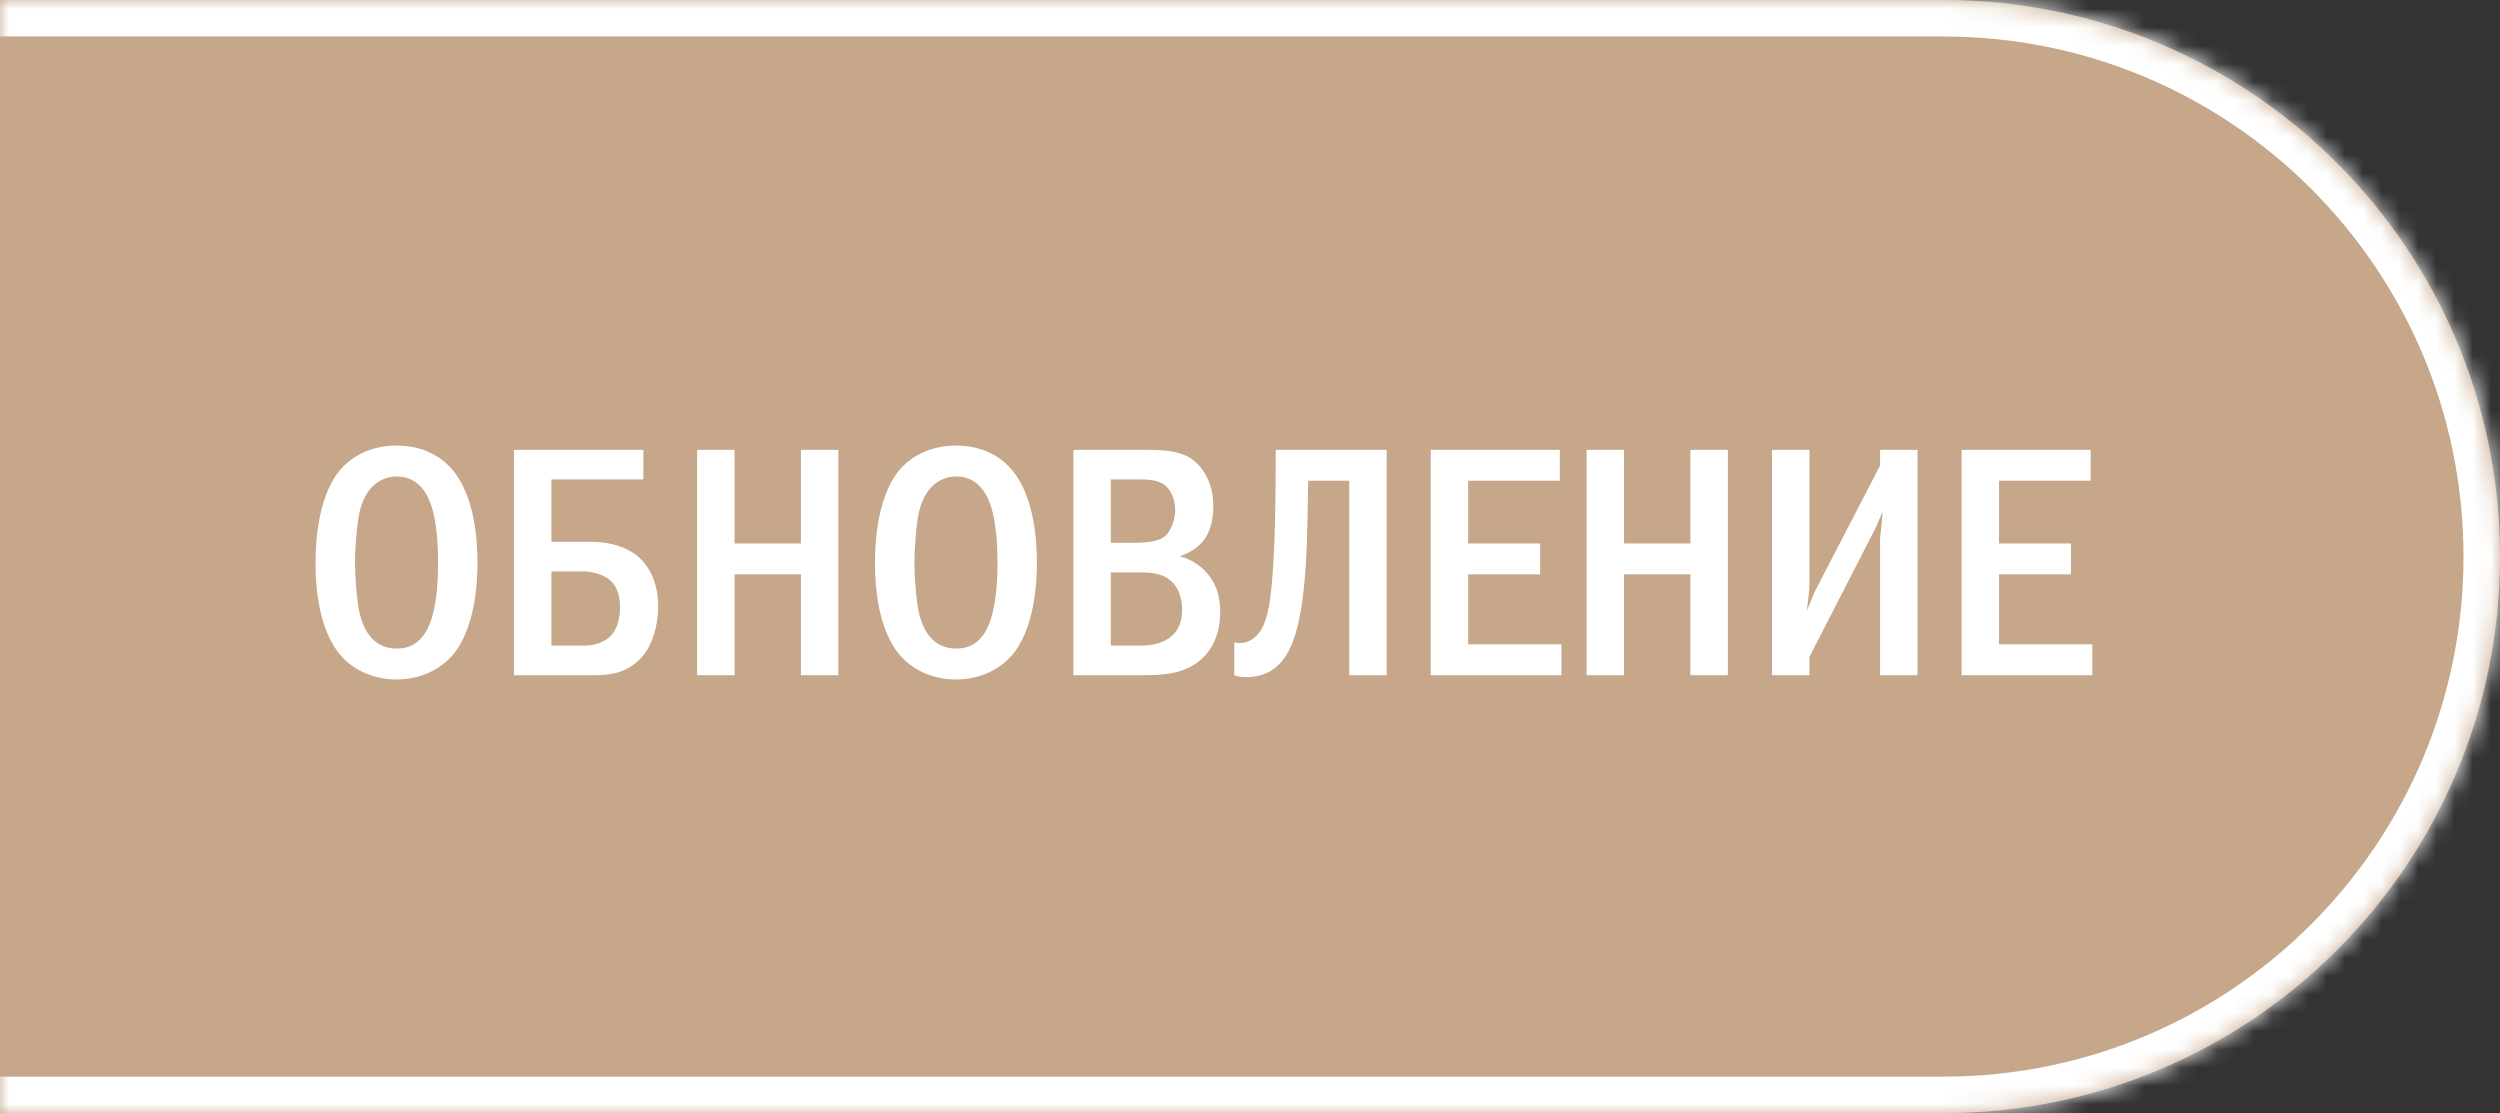 <?xml version="1.0" encoding="UTF-8"?> <svg xmlns="http://www.w3.org/2000/svg" width="137" height="61" viewBox="0 0 137 61" fill="none"><rect x="0" y="0" width="137" height="61" fill="#333333" stroke="none"/><mask id="path-1-inside-1_3921_433" fill="white"><path d="M-1 0H106.5C123.345 0 137 13.655 137 30.5V30.5C137 47.345 123.345 61 106.5 61H-1V0Z"></path></mask><path d="M-1 0H106.5C123.345 0 137 13.655 137 30.5V30.5C137 47.345 123.345 61 106.5 61H-1V0Z" fill="#C7A78A"></path><path d="M-1 -2H106.5C124.449 -2 139 12.551 139 30.5H135C135 14.76 122.24 2 106.5 2H-1V-2ZM139 30.5C139 48.449 124.449 63 106.5 63H-1V59H106.5C122.24 59 135 46.24 135 30.5H139ZM-1 61V0V61ZM106.5 -2C124.449 -2 139 12.551 139 30.5C139 48.449 124.449 63 106.5 63V59C122.24 59 135 46.24 135 30.5C135 14.76 122.24 2 106.5 2V-2Z" fill="white" mask="url(#path-1-inside-1_3921_433)"></path><path d="M21.738 24.418C23.178 24.418 24.114 25.012 24.672 25.606C26.058 27.082 26.166 29.764 26.166 30.826C26.166 31.852 26.058 34.606 24.672 36.046C24.132 36.604 23.16 37.234 21.738 37.234C20.496 37.234 19.47 36.748 18.804 36.064C18.354 35.596 17.292 34.246 17.292 30.844C17.292 29.656 17.436 26.974 18.804 25.57C19.326 25.03 20.298 24.418 21.738 24.418ZM21.738 26.11C21.378 26.11 20.136 26.218 19.704 28.054C19.56 28.684 19.452 30.07 19.452 30.826C19.452 31.582 19.56 32.968 19.704 33.598C19.956 34.66 20.55 35.542 21.738 35.542C22.404 35.542 23.322 35.29 23.736 33.598C23.916 32.86 24.006 31.978 24.006 30.826C24.006 29.494 23.88 28.666 23.736 28.054C23.556 27.352 23.106 26.11 21.738 26.11ZM35.257 24.652V26.272H30.217V29.692H32.323C32.881 29.692 34.069 29.746 34.969 30.502C35.437 30.916 36.067 31.726 36.067 33.238C36.067 34.228 35.779 35.308 35.185 35.992C34.375 36.928 33.313 37 32.647 37H28.165V24.652H35.257ZM30.217 31.312V35.38H32.071C32.611 35.38 33.169 35.164 33.475 34.84C33.781 34.516 33.979 33.976 33.979 33.274C33.979 32.968 33.943 32.284 33.475 31.834C33.151 31.528 32.539 31.312 31.963 31.312H30.217ZM38.202 24.652H40.254V29.782H43.89V24.652H45.942V37H43.89V31.474H40.254V37H38.202V24.652ZM52.394 24.418C53.834 24.418 54.77 25.012 55.328 25.606C56.714 27.082 56.822 29.764 56.822 30.826C56.822 31.852 56.714 34.606 55.328 36.046C54.788 36.604 53.816 37.234 52.394 37.234C51.152 37.234 50.126 36.748 49.46 36.064C49.01 35.596 47.948 34.246 47.948 30.844C47.948 29.656 48.092 26.974 49.46 25.57C49.982 25.03 50.954 24.418 52.394 24.418ZM52.394 26.11C52.034 26.11 50.792 26.218 50.36 28.054C50.216 28.684 50.108 30.07 50.108 30.826C50.108 31.582 50.216 32.968 50.36 33.598C50.612 34.66 51.206 35.542 52.394 35.542C53.06 35.542 53.978 35.29 54.392 33.598C54.572 32.86 54.662 31.978 54.662 30.826C54.662 29.494 54.536 28.666 54.392 28.054C54.212 27.352 53.762 26.11 52.394 26.11ZM58.821 24.652H62.601C63.555 24.652 64.509 24.652 65.229 25.102C65.931 25.552 66.489 26.47 66.489 27.748C66.489 28.792 66.165 29.368 65.913 29.674C65.607 30.034 65.139 30.322 64.653 30.484C65.229 30.628 65.679 30.934 66.003 31.258C66.705 31.96 66.867 32.788 66.867 33.526C66.867 35.2 66.057 36.028 65.463 36.406C64.599 36.964 63.609 37 62.655 37H58.821V24.652ZM60.873 29.746H62.169C62.655 29.746 63.411 29.692 63.771 29.44C64.203 29.134 64.401 28.414 64.401 27.946C64.401 27.442 64.203 26.866 63.825 26.578C63.429 26.272 62.763 26.272 62.367 26.272H60.873V29.746ZM60.873 35.38H62.511C62.853 35.38 63.483 35.344 63.987 35.02C64.689 34.57 64.779 33.904 64.779 33.382C64.779 33.076 64.725 32.23 64.059 31.744C63.573 31.384 62.943 31.366 62.367 31.366H60.873V35.38ZM69.907 24.652H75.991V37H73.939V26.344H71.689C71.671 27.55 71.635 29.8 71.563 30.898C71.365 33.904 70.933 35.506 70.159 36.334C69.511 37.018 68.791 37.108 68.305 37.108C68.053 37.108 67.855 37.09 67.639 37V35.2C67.981 35.29 68.269 35.218 68.485 35.11C69.439 34.642 69.601 33.148 69.727 31.618C69.871 29.98 69.907 27.154 69.907 25.39V24.652ZM78.403 24.652H85.477V26.344H80.455V29.782H84.397V31.474H80.455V35.308H85.567V37H78.403V24.652ZM86.946 24.652H88.998V29.782H92.634V24.652H94.686V37H92.634V31.474H88.998V37H86.946V24.652ZM97.106 24.652H99.158V31.978C99.158 32.518 99.068 32.86 99.014 33.472C99.392 32.536 99.464 32.392 99.5 32.32L103.028 25.516V24.652H105.08V37H103.028V29.638C103.028 29.314 103.082 29.134 103.172 28.036C102.776 28.9 102.956 28.612 102.596 29.296L99.158 35.992V37H97.106V24.652ZM107.495 24.652H114.569V26.344H109.547V29.782H113.489V31.474H109.547V35.308H114.659V37H107.495V24.652Z" fill="white"></path></svg> 